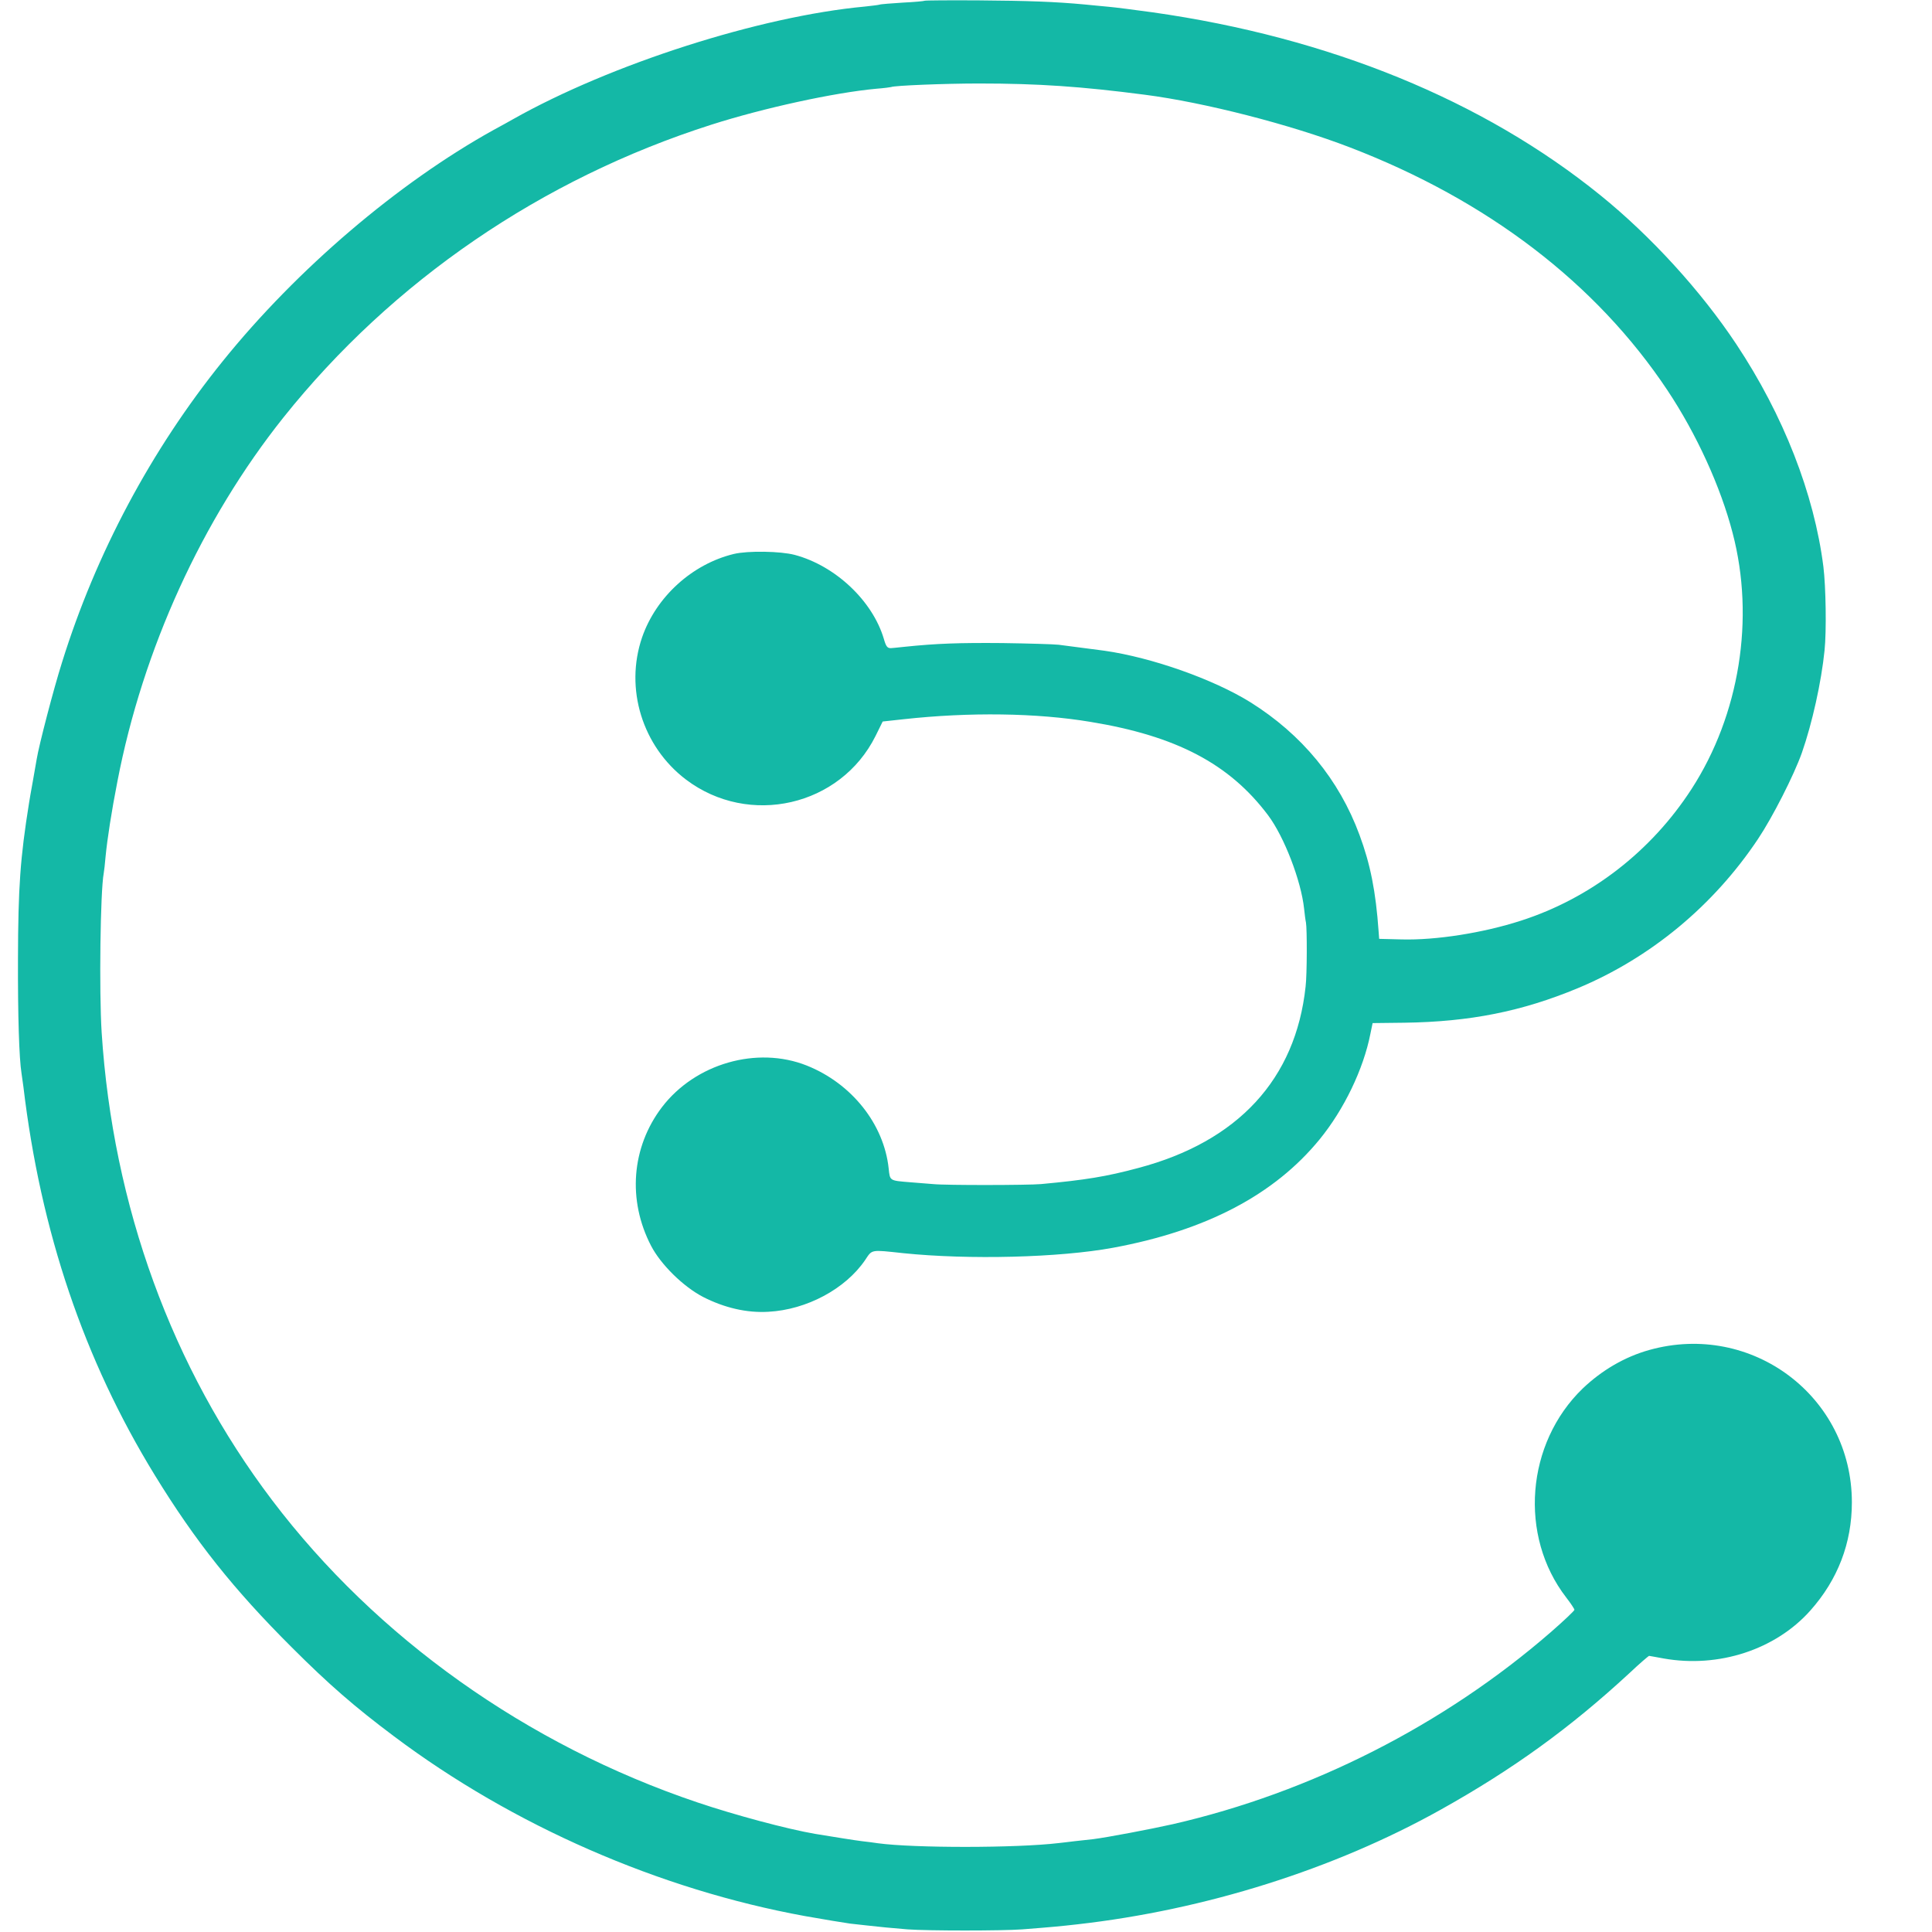 <svg version="1.0" xmlns="http://www.w3.org/2000/svg" width="1376" height="1376" viewBox="0 0 1032 1032" fill="#14b8a6"><path d="M493.9.4c-.2.2-5.5.7-11.7 1-6.1.4-11.8.8-12.5 1.1-.6.2-4.1.6-7.7 1-56.1 5.2-135.9 30.8-188 60.2-1.9 1.1-6.6 3.7-10.5 5.8-51.1 28.4-104.9 74.3-144.5 123.4-38.2 47.3-67.8 102.8-85.9 161-4.5 14.2-12.3 44.2-13.5 51.6-.3 1.6-1.2 7-2.1 12-.9 4.9-1.8 10.1-2 11.5-4.7 29.3-5.8 45-5.9 83-.1 30.4.6 53.4 1.9 61.4.2 1.2.6 4.3 1 7.1 9.2 77.4 32.4 145.9 70.2 207.5 21.6 35.2 42.1 61 73.2 92 19.7 19.7 33.5 31.7 54.6 47.5 63.4 47.6 141.6 81.8 219.5 96 10.2 1.8 21 3.6 24 4 3 .3 7.1.8 9 1 6 .7 13.2 1.4 21.8 2.1 10.9.8 50.4.8 61.2 0 16.7-1.3 20.6-1.7 29.5-2.7 68.2-7.7 137.1-29.4 194-61.2 38.5-21.5 69.1-43.6 100.9-73 5.4-5.1 10.2-9.2 10.5-9.2.3.1 3.8.6 7.8 1.4 29.3 5.2 59.7-4.7 78.3-25.6 14.7-16.5 22.2-36.1 22.2-57.8 0-56.5-53.4-96.7-108.2-81.4-13.2 3.7-25.3 10.8-35.6 20.6-30.3 29.3-34.2 78.7-8.8 111.6 2.4 3.1 4.4 6.1 4.4 6.6s-5.7 5.9-12.7 12c-57 49.5-128.1 85.6-201.8 102.5-12 2.7-35.3 7.1-42.5 8-2.5.3-7 .8-10 1.1-3 .4-6.8.8-8.5 1-22.7 2.7-77.3 2.7-96.5.1-1.9-.3-5.7-.8-8.5-1.1-4.1-.5-14.6-2.2-25-3.9-14.7-2.5-43.1-10.1-62.9-16.8-91.1-30.7-171.5-87.9-227.2-161.4-53.6-70.7-85.1-157.2-91.1-249.9-1.4-22.1-.7-75.5 1.1-85 .2-1.1.7-5.2 1-9 .9-9.3 3.2-24.2 6.3-40 13.6-70.7 45.2-139.9 88.7-194.5 58.2-72.9 138-127.5 228.6-156.4 27.9-8.9 65.4-17.1 88.1-19.2 4.1-.3 7.6-.8 7.9-.9 1.4-.8 28.8-1.9 47-1.9 31.7 0 54.6 1.6 88.5 6 31.8 4.1 77.8 15.9 109.5 28.1 73.7 28.3 131.7 72.7 169.7 129.8 15.5 23.3 28.4 51.5 34.8 76.2 12 45.7 3.7 97.1-21.9 136.7-21.6 33.4-53.9 58.4-91.2 70.4-20.1 6.5-45.3 10.5-63.8 10l-11.9-.3-.3-4c-1.5-21.3-4.4-35.9-10.2-51.5-10.9-29.6-30.8-53.7-58.3-70.9-19.6-12.2-52.6-23.9-77.9-27.5-3.8-.5-16.3-2.1-24.5-3.2-2.7-.3-16.2-.7-30-.9-23-.2-35.1.2-52.4 2-3.6.4-6.8.7-7.1.7-2 .1-2.7-.8-3.9-5-6-20.2-25.8-39-47.6-44.8-7.5-2-25-2.3-32.5-.5-22.3 5.4-41.5 22.9-49 44.5-9.4 27.4.1 58.3 23.4 76 33.7 25.5 82.6 14.3 101.3-23.3l3.8-7.7 11-1.2c35.5-3.9 71.2-3.4 100 1.4 45.8 7.5 74.2 22.4 94.8 49.8 8.6 11.4 17.7 35 19.3 50 .3 2.8.7 6.1 1 7.4.6 3.2.6 27.7-.2 34.2-5.3 49.4-36.1 82.8-89.4 96.9-17.1 4.6-28.3 6.4-52 8.6-6.8.6-50.7.7-57.5 0-2.7-.2-8.4-.7-12.5-1-10.9-.9-10.6-.7-11.3-7.3-2.5-23.7-19.7-45.4-43.7-55-26.6-10.6-59.6-1.1-77.4 22.2-16.3 21.4-18.5 49.7-5.8 74.1 5.2 10 17.2 21.8 27.8 27.3 11.4 5.8 23.3 8.6 34.9 7.9 20.4-1.1 41.1-12.2 51.6-27.6 3.9-5.8 2.7-5.6 20.4-3.7 35.1 3.6 83.4 2.4 112.1-2.9 49.7-9.2 86.1-28.3 110.3-57.9 13-15.9 23.4-37.5 27.1-56.3l1.2-5.8 17.1-.2c34.9-.5 62.5-6 92.4-18.4 38.9-16.2 72.6-44.1 96.4-79.8 7.7-11.5 19.2-34.1 23.4-46 5.5-15.7 10.4-37.8 12.1-54.6 1.1-10.5.7-34.1-.6-44.7-4.9-39-21.4-81.1-46.5-118.9-18.9-28.5-45.6-57.7-72.5-79.5C792.3 53.6 710.1 20 615.8 6.6c-9.5-1.3-20.2-2.7-23.8-3-3.6-.3-9.2-.9-12.5-1.2-16-1.5-30.4-2-56.6-2.2-15.7-.1-28.8 0-29 .2z"/></svg>